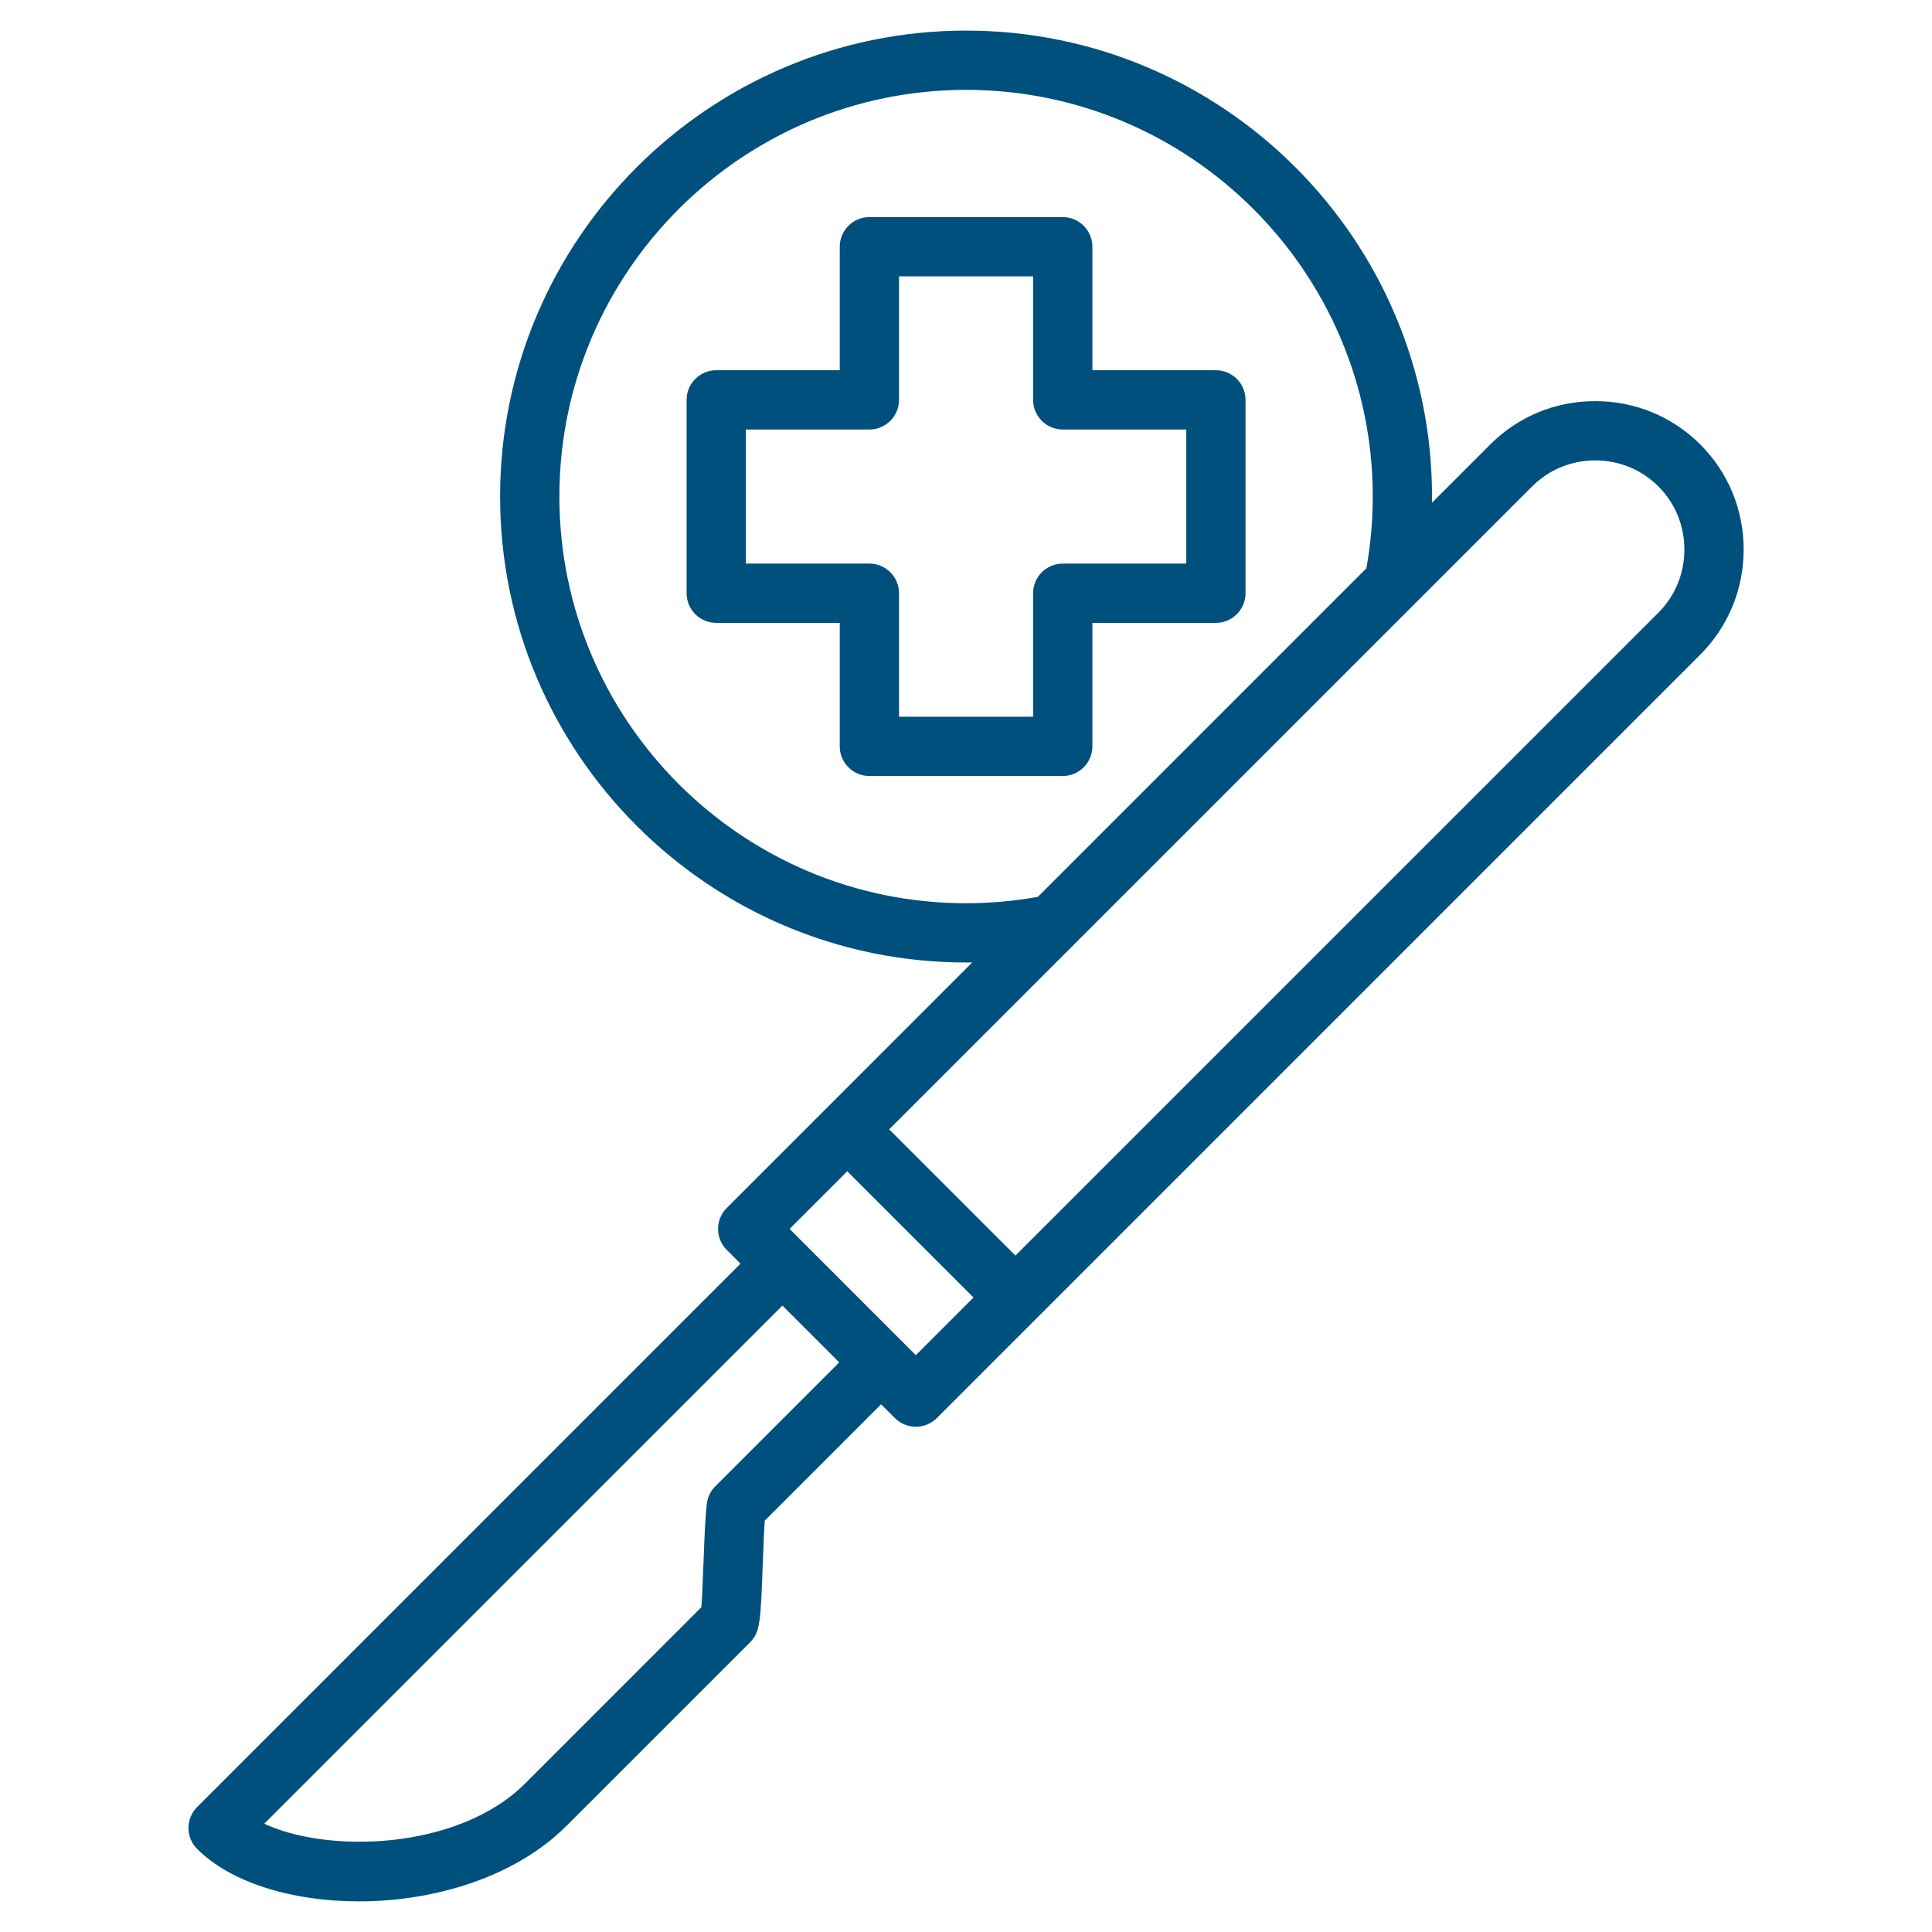 <svg width="60" height="60" viewBox="0 0 60 60" fill="none" xmlns="http://www.w3.org/2000/svg">
<path d="M30.002 1C37.953 1 44.422 7.469 44.423 15.42C44.423 15.526 44.419 15.632 44.417 15.738L46.315 13.839C47.174 12.98 48.321 12.507 49.542 12.507C50.764 12.507 51.91 12.98 52.77 13.839C53.628 14.698 54.101 15.845 54.101 17.067C54.1 18.288 53.627 19.434 52.769 20.294L29.059 44.004C28.895 44.168 28.673 44.259 28.442 44.259C28.212 44.259 27.99 44.167 27.827 44.004L27.363 43.541L23.701 47.204C23.676 47.553 23.657 48.081 23.639 48.563C23.605 49.465 23.585 49.99 23.536 50.326C23.512 50.494 23.48 50.618 23.434 50.72C23.387 50.823 23.327 50.901 23.25 50.978L17.568 56.659C15.962 58.265 13.463 58.999 11.146 58.999C9.115 59 7.209 58.436 6.158 57.385C5.818 57.045 5.818 56.494 6.158 56.154L23.067 39.244L22.605 38.781C22.265 38.441 22.265 37.89 22.605 37.55L30.318 29.835C30.213 29.838 30.108 29.841 30.002 29.841C22.05 29.841 15.581 23.372 15.581 15.42C15.581 7.469 22.051 1.001 30.002 1ZM8.121 56.652C9.109 57.135 10.619 57.354 12.149 57.196C13.712 57.034 15.286 56.48 16.338 55.428L21.829 49.936C21.857 49.605 21.882 48.958 21.899 48.498C21.927 47.756 21.954 47.051 22.004 46.689C22.03 46.502 22.116 46.328 22.25 46.194L26.134 42.31L24.299 40.475L8.121 56.652ZM24.451 38.166L28.442 42.157L30.304 40.295L26.312 36.304L24.451 38.166ZM49.542 14.248C48.785 14.249 48.076 14.541 47.546 15.071L27.543 35.073L31.535 39.064L51.538 19.063C52.068 18.533 52.36 17.824 52.36 17.067C52.36 16.31 52.068 15.601 51.538 15.071C51.008 14.541 50.299 14.248 49.542 14.248ZM30.002 2.741C23.011 2.741 17.323 8.429 17.322 15.42C17.322 22.412 23.01 28.101 30.002 28.101C30.759 28.101 31.515 28.032 32.254 27.9L42.481 17.672C42.614 16.933 42.682 16.177 42.682 15.42C42.681 8.429 36.993 2.741 30.002 2.741ZM33.005 6.792C33.485 6.793 33.875 7.182 33.875 7.663V11.548H37.761C38.241 11.548 38.631 11.938 38.631 12.418V18.423C38.631 18.904 38.241 19.293 37.761 19.294H33.875V23.179C33.875 23.66 33.485 24.049 33.005 24.049H27C26.519 24.049 26.129 23.66 26.129 23.179V19.294H22.243C21.763 19.293 21.373 18.904 21.373 18.423V12.418C21.373 11.938 21.763 11.549 22.243 11.548H26.129V7.663C26.129 7.182 26.519 6.792 27 6.792H33.005ZM27.87 12.418C27.87 12.899 27.48 13.288 27 13.289H23.114V17.553H27C27.48 17.553 27.87 17.943 27.87 18.423V22.309H32.134V18.423C32.134 17.943 32.524 17.553 33.005 17.553H36.891V13.289H33.005C32.524 13.289 32.134 12.899 32.134 12.418V8.533H27.87V12.418Z" fill="#00507D" stroke="#00507D" stroke-width="0.1"/>
</svg>
